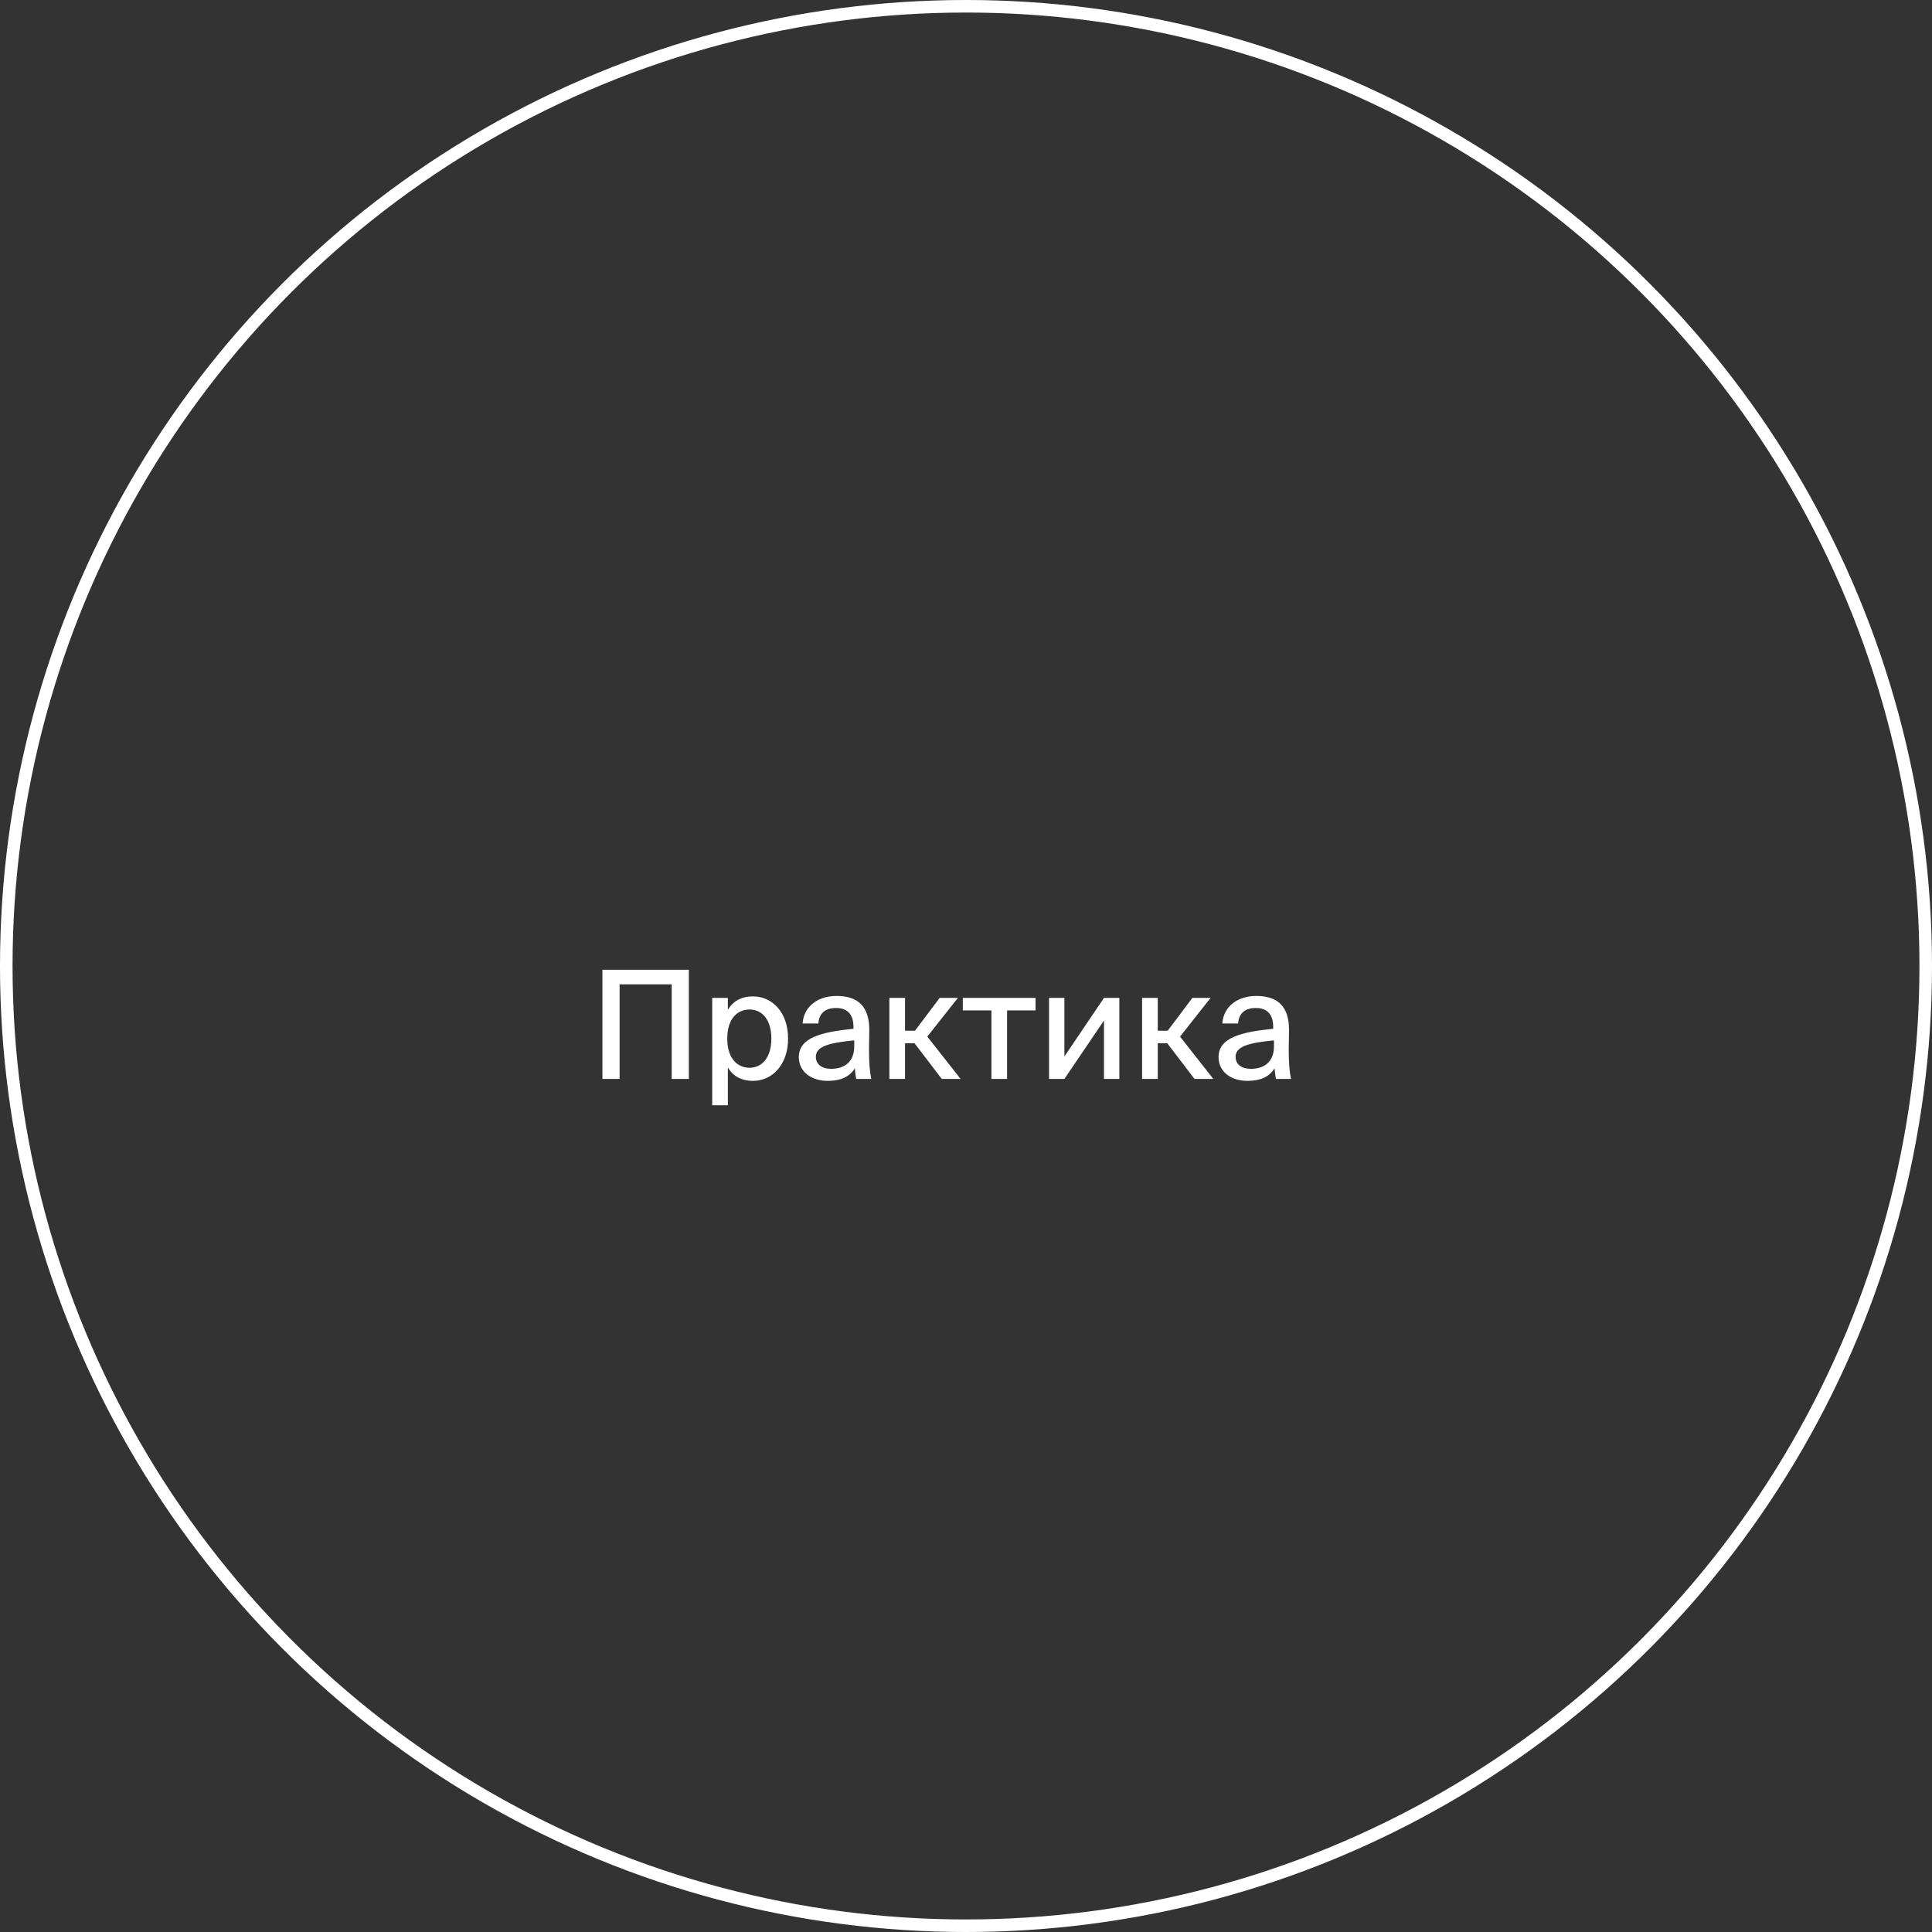 <?xml version="1.0" encoding="UTF-8"?> <svg xmlns="http://www.w3.org/2000/svg" width="154" height="154" viewBox="0 0 154 154" fill="none"><rect x="0" y="0" width="154" height="154" fill="#333333" stroke="none"/> <circle cx="77" cy="77" r="76.5" stroke="white"></circle> <path d="M54.908 86V77.3H48.02V86H49.388V78.464H53.54V86H54.908ZM56.77 79.544V88.1H58.018V85.088C58.414 85.76 59.074 86.156 60.034 86.156C61.534 86.156 62.818 84.896 62.818 82.784C62.818 80.672 61.534 79.424 60.034 79.424C59.074 79.424 58.414 79.82 58.018 80.492V79.544H56.77ZM57.97 82.784C57.97 81.188 58.786 80.468 59.746 80.468C60.79 80.468 61.486 81.332 61.486 82.784C61.486 84.236 60.79 85.112 59.746 85.112C58.786 85.112 57.97 84.38 57.97 82.784ZM68.091 83.396C68.091 84.68 67.275 85.196 66.255 85.196C65.487 85.196 65.031 84.824 65.031 84.236C65.031 83.408 66.087 83.12 68.091 82.928V83.396ZM65.979 86.156C67.035 86.156 67.755 85.808 68.139 85.148C68.175 85.568 68.199 85.748 68.247 86H69.447C69.327 85.424 69.267 84.644 69.267 83.672C69.267 83.396 69.291 82.28 69.291 82.124C69.303 80.192 68.355 79.388 66.687 79.388C65.211 79.388 64.071 80.204 63.975 81.584H65.235C65.283 80.78 65.775 80.348 66.639 80.348C67.431 80.348 68.031 80.732 68.031 81.872V82.004C65.535 82.256 63.675 82.688 63.675 84.26C63.675 85.436 64.671 86.156 65.979 86.156ZM75.068 86H76.568L73.916 82.628L76.352 79.544H74.9L72.932 82.16H72.14V79.544H70.892V86H72.14V83.156H72.896L75.068 86ZM82.542 80.54V79.544H76.746V80.54H79.026V86H80.274V80.54H82.542ZM84.843 86L87.999 81.344V86H89.223V79.544H87.999L84.843 84.212V79.544H83.619V86H84.843ZM95.213 86H96.713L94.061 82.628L96.497 79.544H95.045L93.077 82.16H92.285V79.544H91.037V86H92.285V83.156H93.041L95.213 86ZM101.548 83.396C101.548 84.68 100.732 85.196 99.712 85.196C98.944 85.196 98.488 84.824 98.488 84.236C98.488 83.408 99.544 83.12 101.548 82.928V83.396ZM99.436 86.156C100.492 86.156 101.212 85.808 101.596 85.148C101.632 85.568 101.656 85.748 101.704 86H102.904C102.784 85.424 102.724 84.644 102.724 83.672C102.724 83.396 102.748 82.28 102.748 82.124C102.76 80.192 101.812 79.388 100.144 79.388C98.668 79.388 97.528 80.204 97.432 81.584H98.692C98.74 80.78 99.232 80.348 100.096 80.348C100.888 80.348 101.488 80.732 101.488 81.872V82.004C98.992 82.256 97.132 82.688 97.132 84.26C97.132 85.436 98.128 86.156 99.436 86.156Z" fill="white"></path> </svg> 